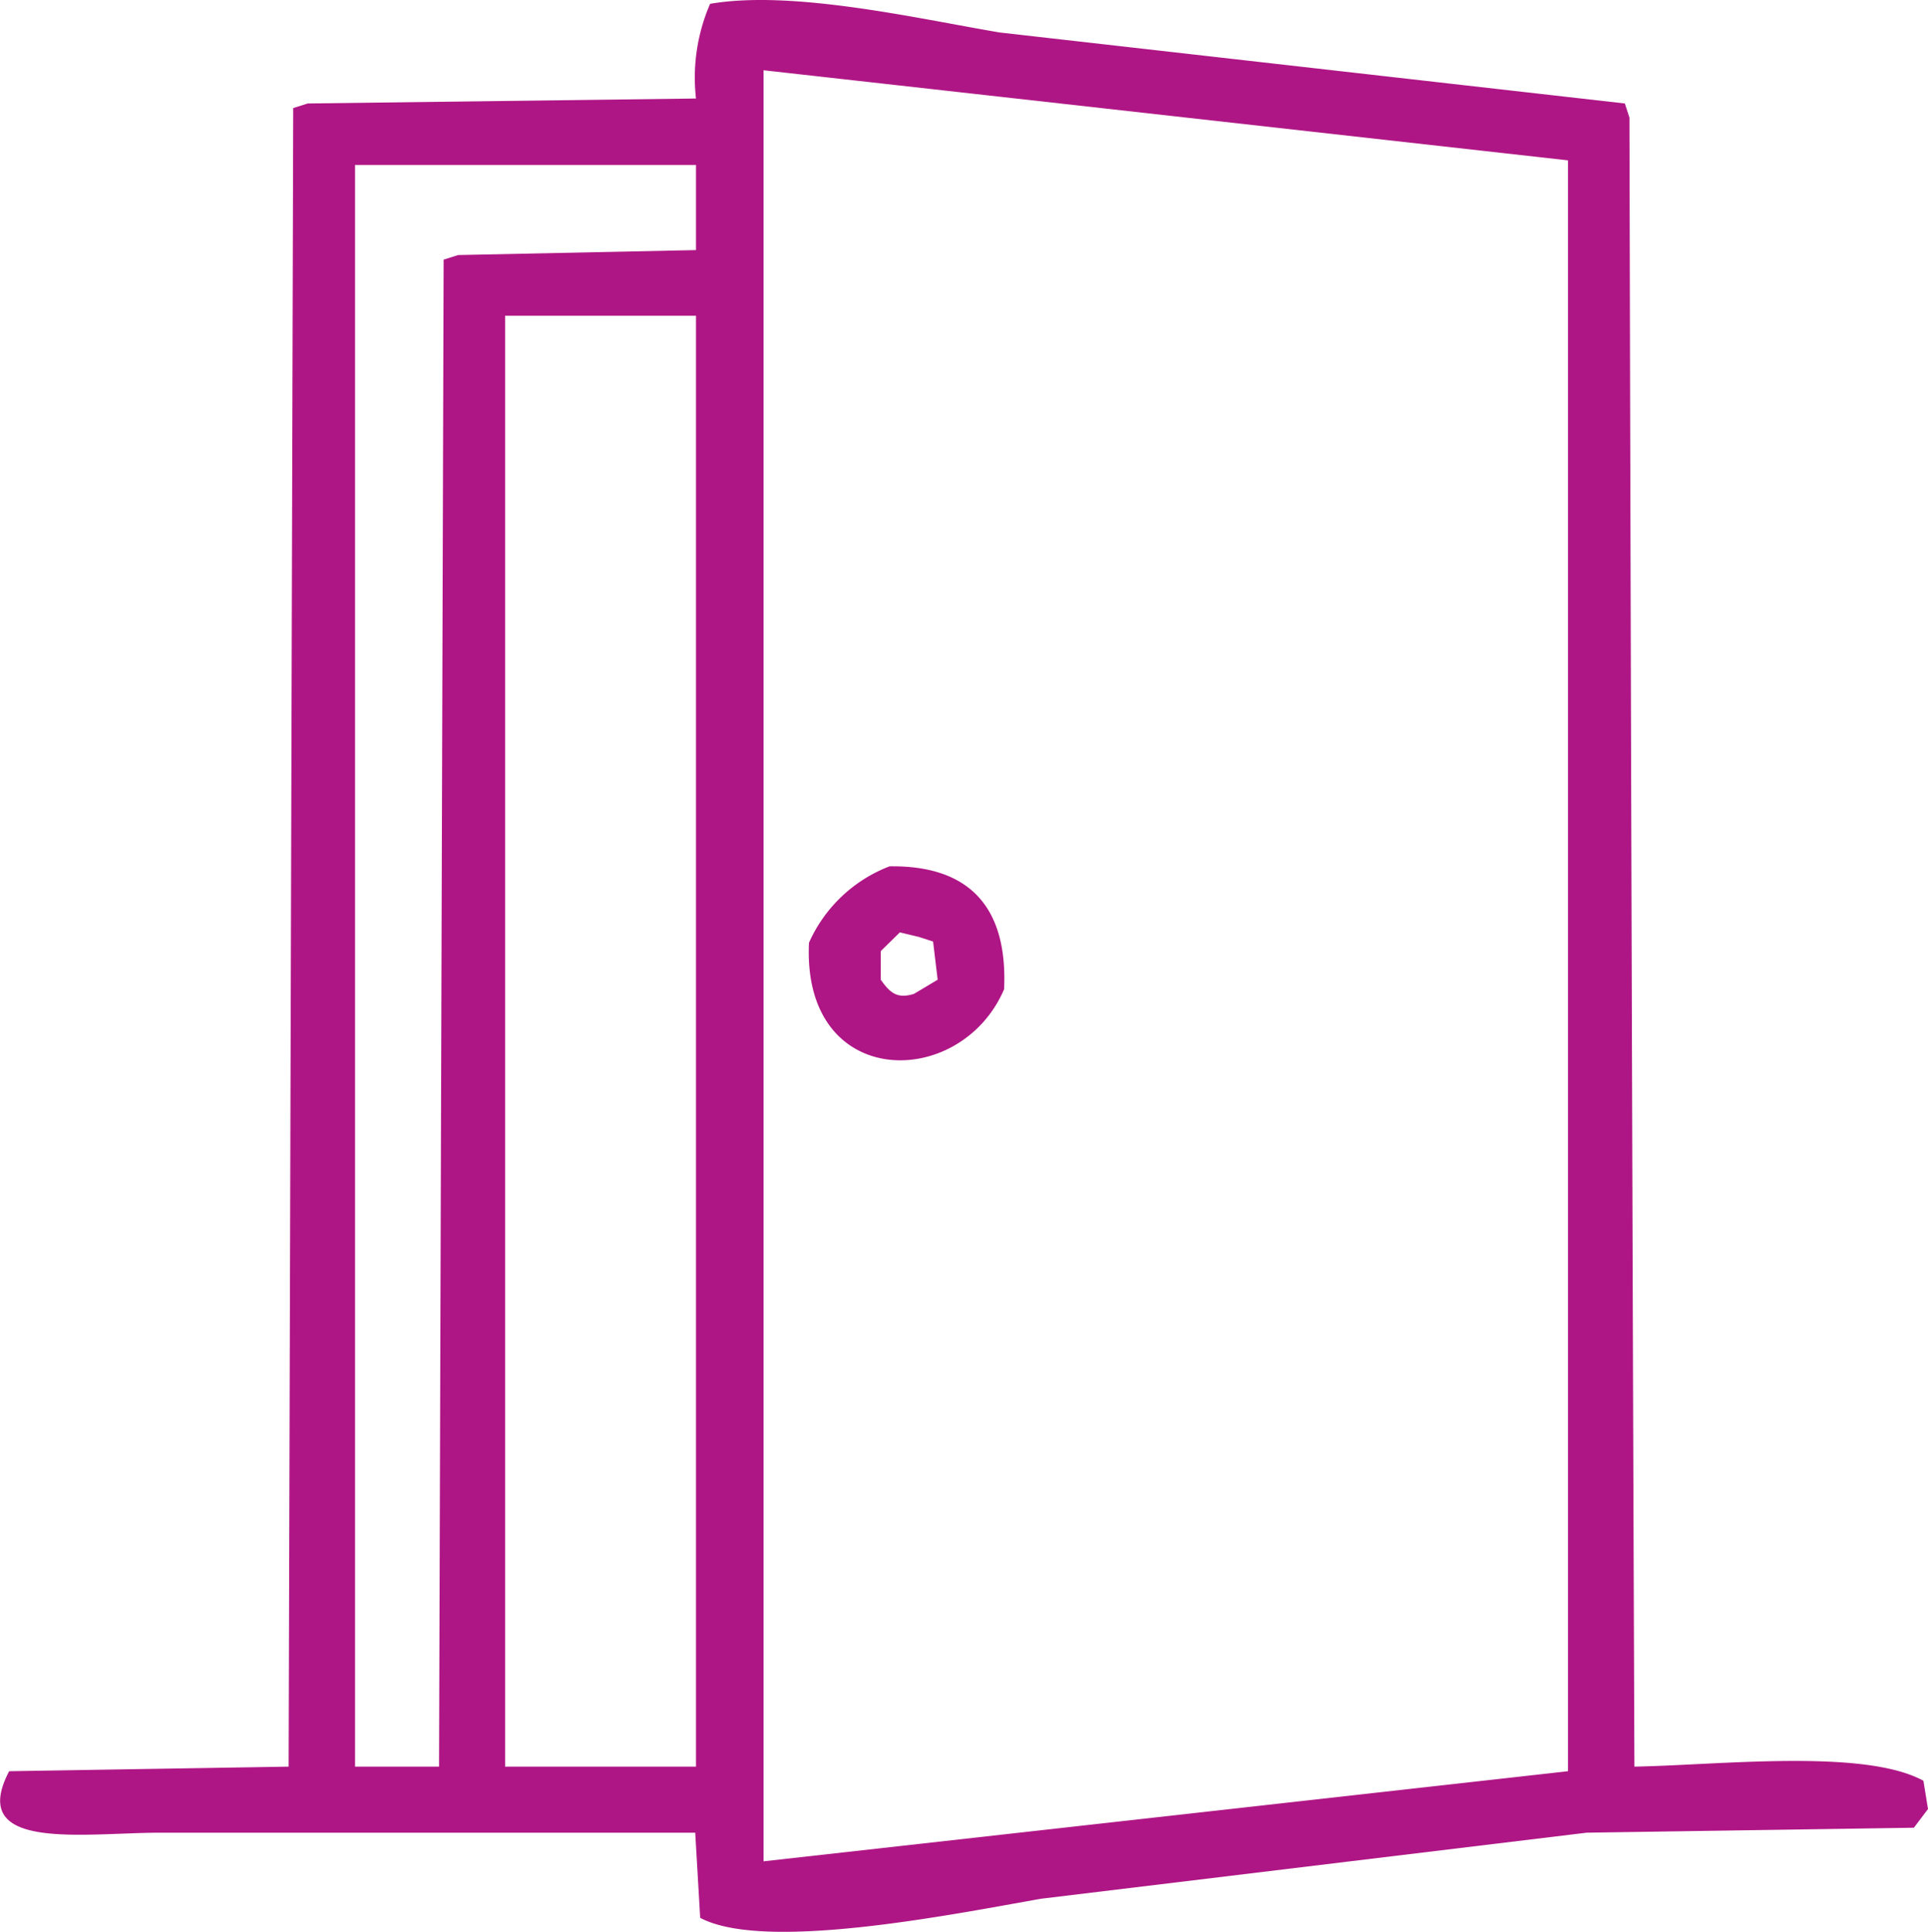 <svg xmlns="http://www.w3.org/2000/svg" viewBox="0 0 50.5 50.6"><defs><style>.a{fill:#af1685;fill-rule:evenodd;}</style></defs><path class="a" d="M50.38,46.64c-1.55-.85-5.35-.41-7.57-.37q-.08-21.6-.13-43.19l-.12-.37L26.18.85C24,.48,20.76-.27,18.6.1a4.86,4.86,0,0,0-.37,2.48L8.06,2.71l-.38.12L7.56,46.27l-7.32.12C-.87,48.51,2.18,48,4.21,48h14l.13,2.23c1.69.9,6.6-.09,8.93-.5L41.56,48l8.57-.13.37-.49Zm-32.15-.37h-5v-38h5Zm0-39.72L12,6.68l-.38.12-.12,39.47H9.3V4.32h8.93ZM41.07,46.39,20,48.75V1.84L41.07,4.2ZM26.3,25.91c.1-2.15-.91-3.25-3-3.22a3.8,3.8,0,0,0-2.11,2C21,28.56,25.16,28.57,26.3,25.91Zm-3.23-1,.5-.49.5.12.37.12.12,1-.62.37c-.42.13-.61,0-.87-.37Z"/></svg>